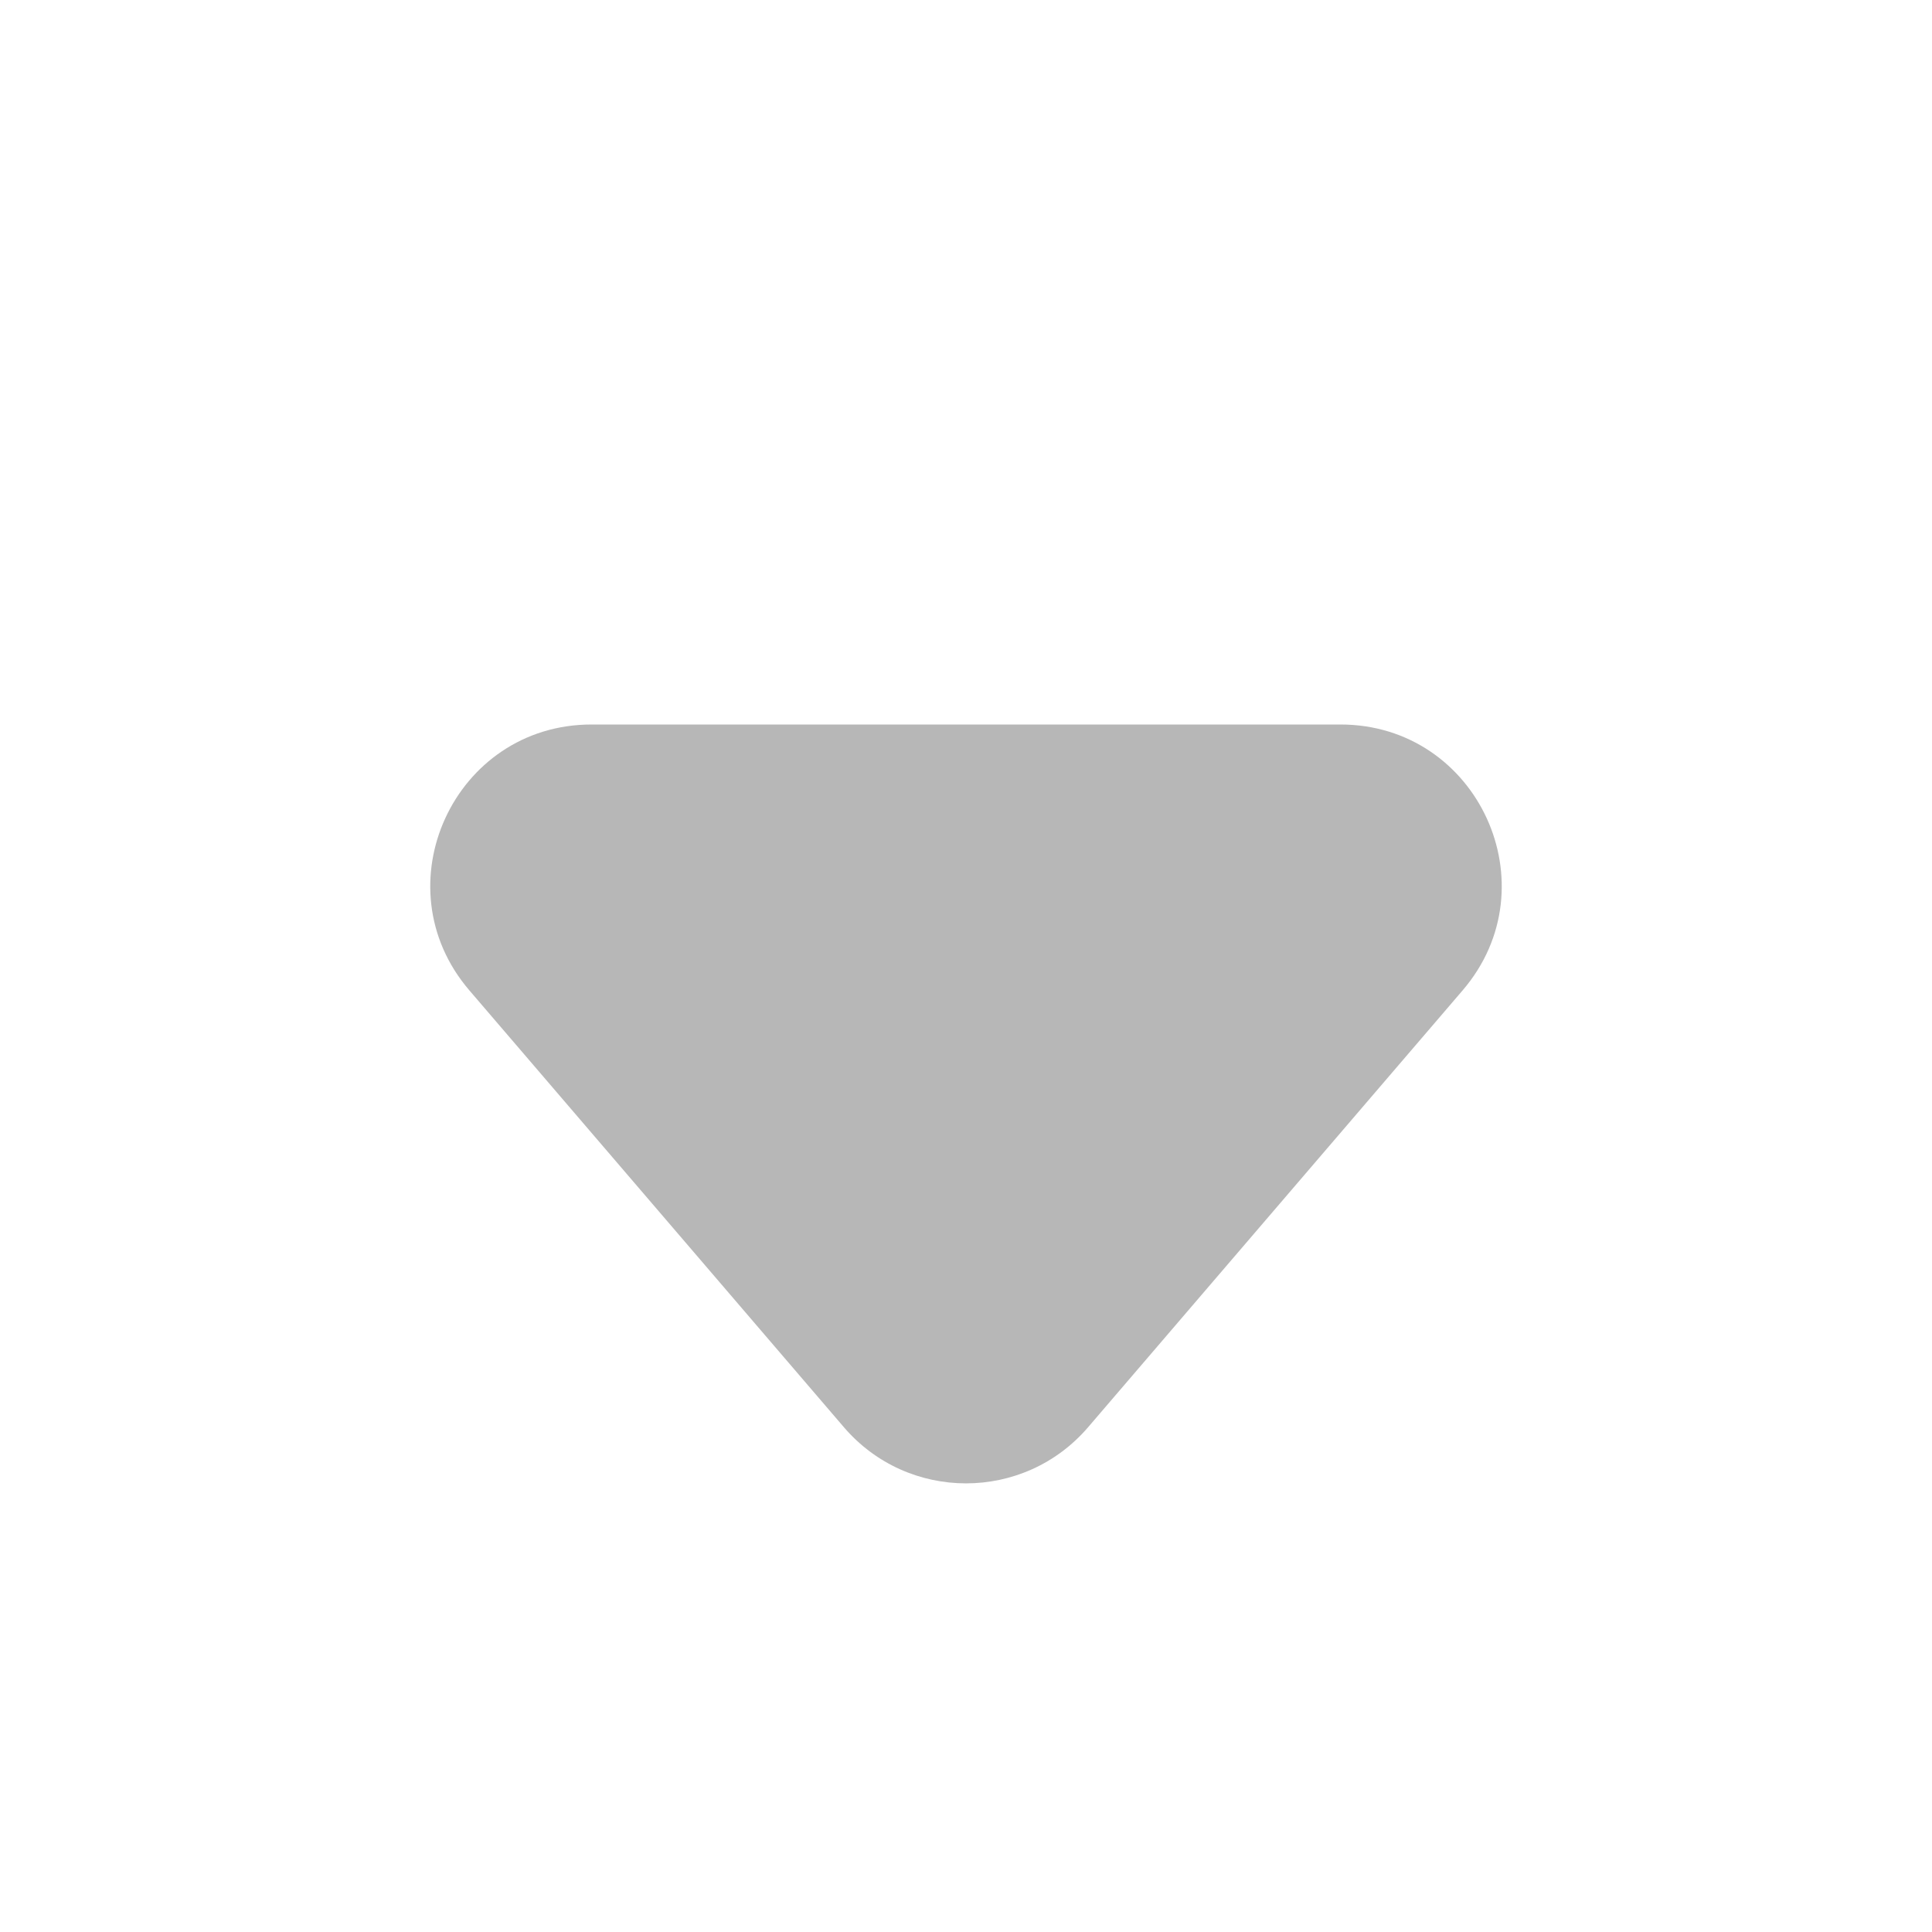 <svg width="12" height="12" viewBox="0 0 12 12" fill="none" xmlns="http://www.w3.org/2000/svg">
  <path d="M6.759 8.864C6.36 9.33 5.64 9.33 5.241 8.864L2.915 6.151C2.359 5.502 2.82 4.5 3.674 4.5L8.326 4.5C9.18 4.5 9.641 5.502 9.085 6.151L6.759 8.864Z" fill="#B7B7B7"/>
  </svg>
